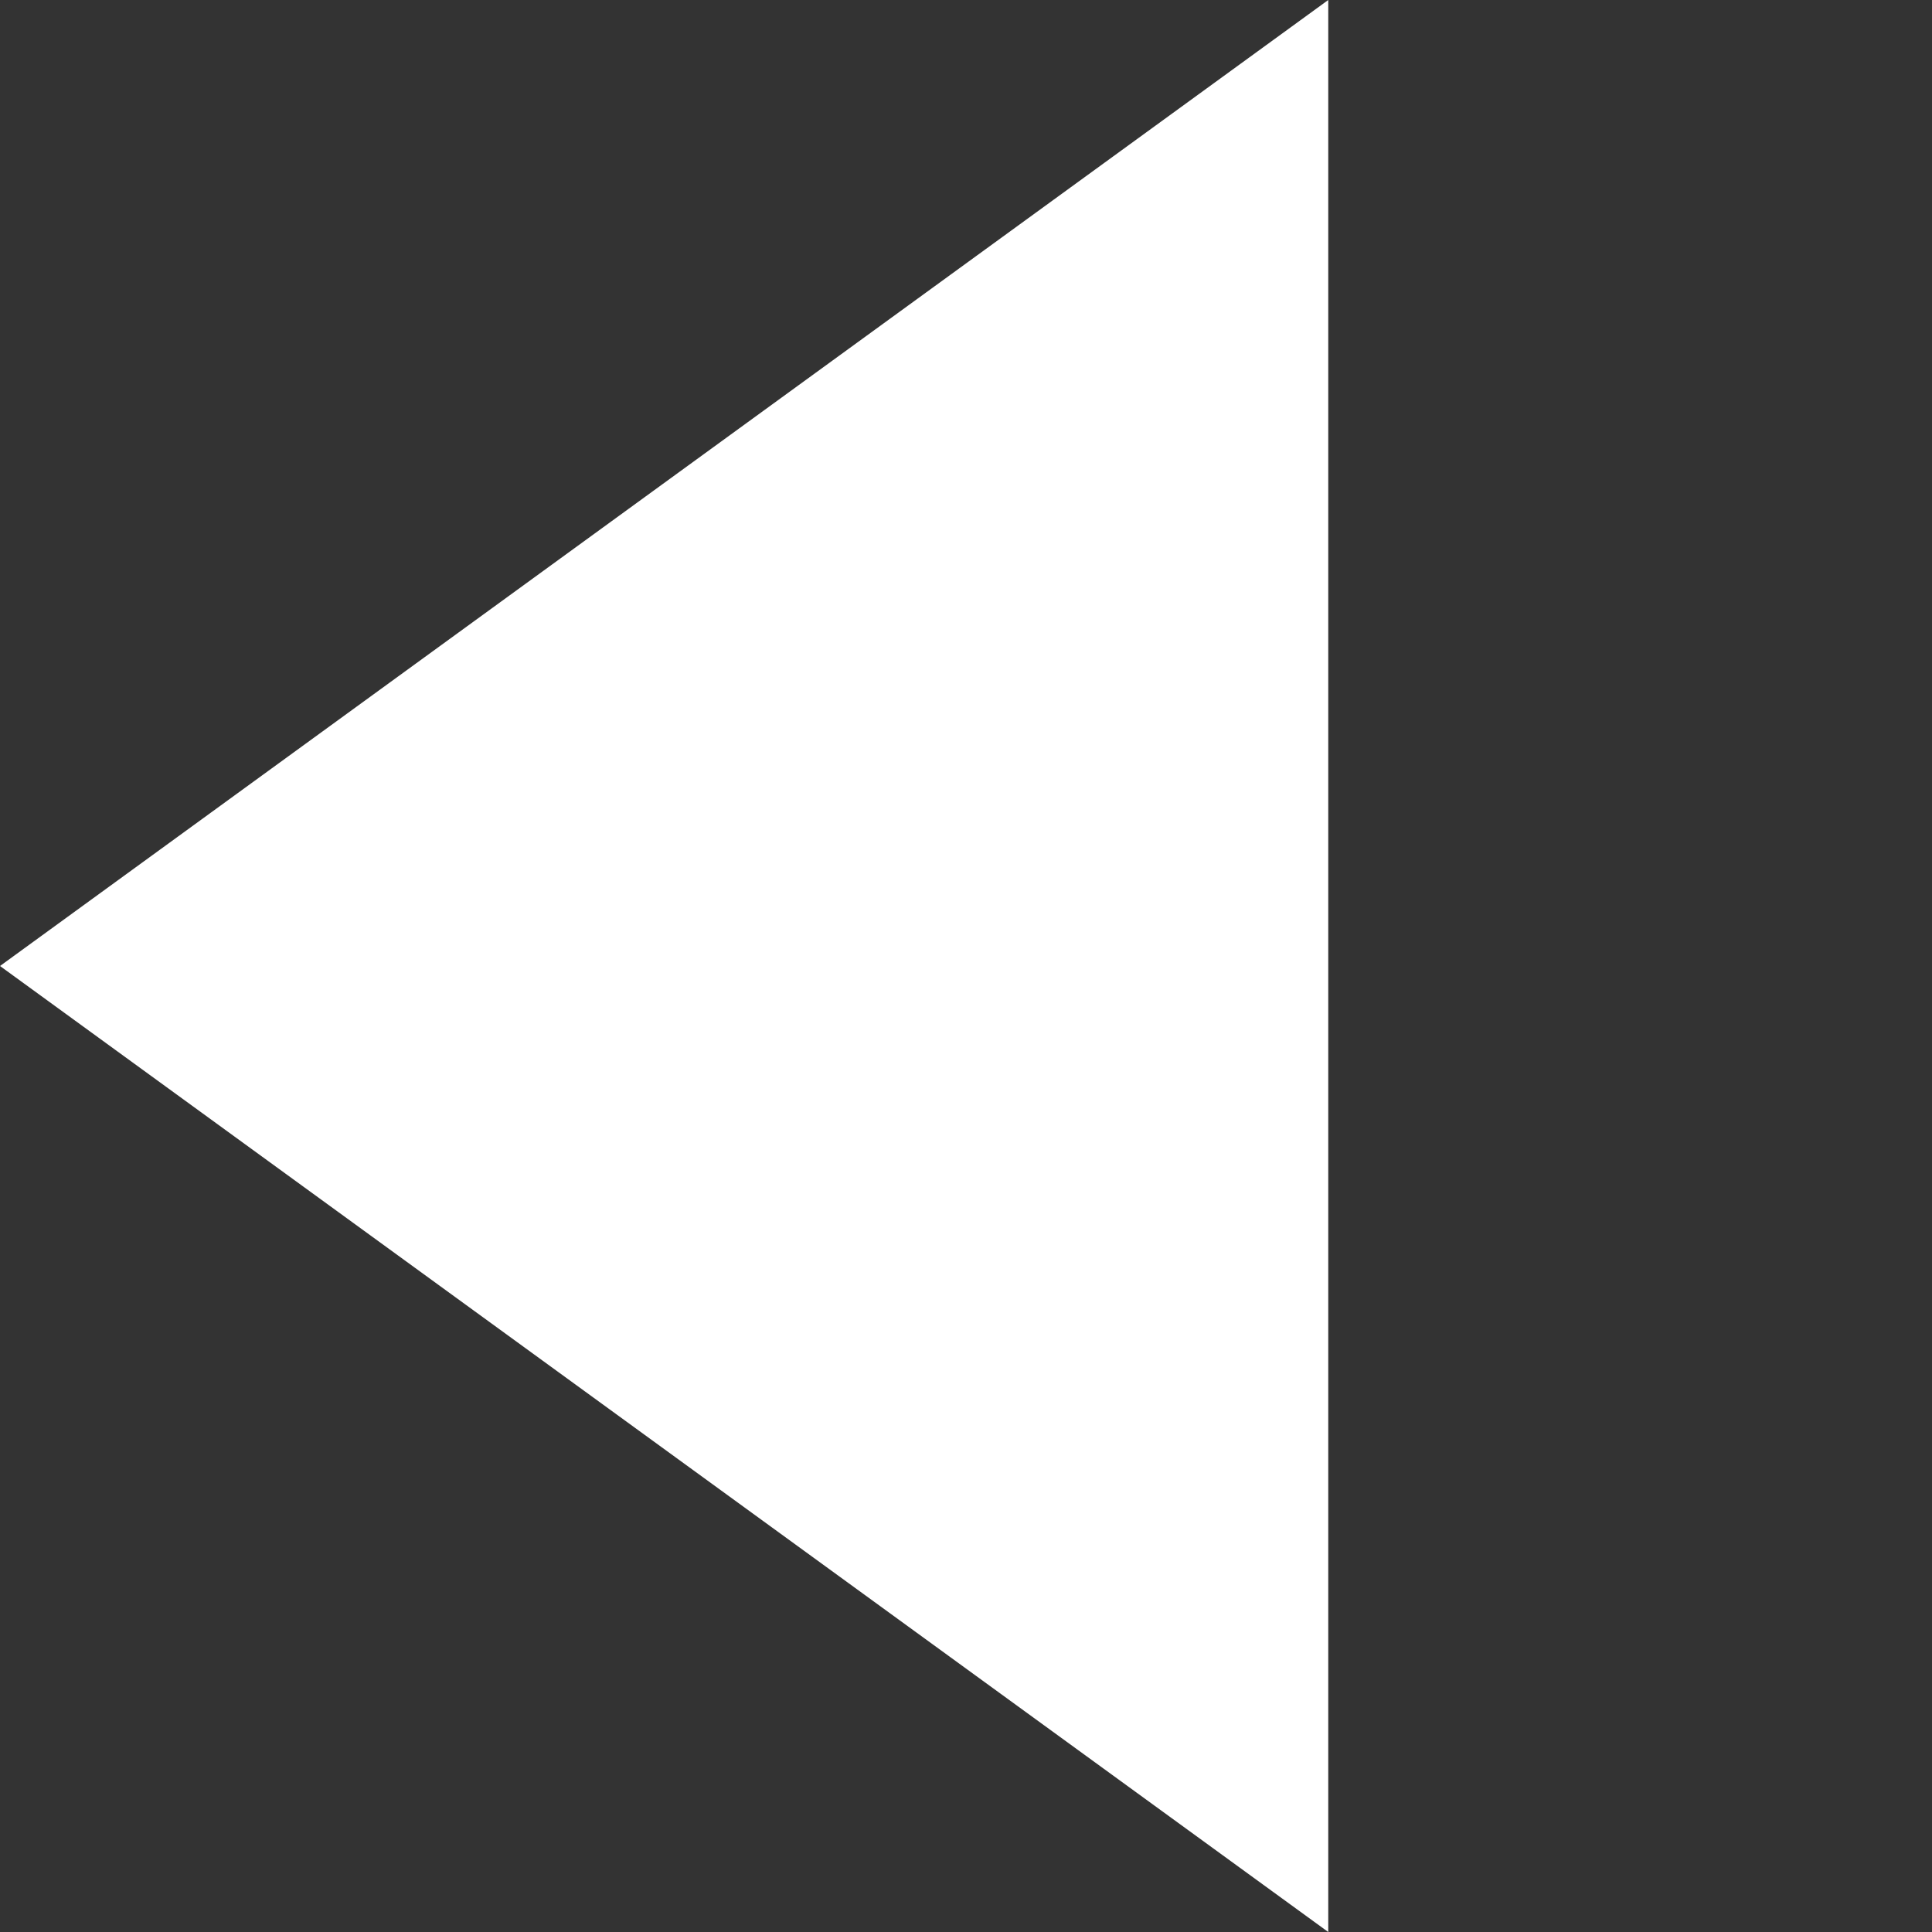 <?xml version="1.0" encoding="utf-8"?>
<!DOCTYPE svg PUBLIC "-//W3C//DTD SVG 1.1//EN" "http://www.w3.org/Graphics/SVG/1.1/DTD/svg11.dtd">
<svg version="1.1" xmlns="http://www.w3.org/2000/svg" width="16" height="16" viewBox="0 0 16 16" enable-background="new 0 0 16 16">
 <rect x="0" y="0" width="16" height="16" fill="#333333" stroke="none"/>
 <polygon fill="#ffffff" points="11,16 11,0 0,8 "/>
</svg>
